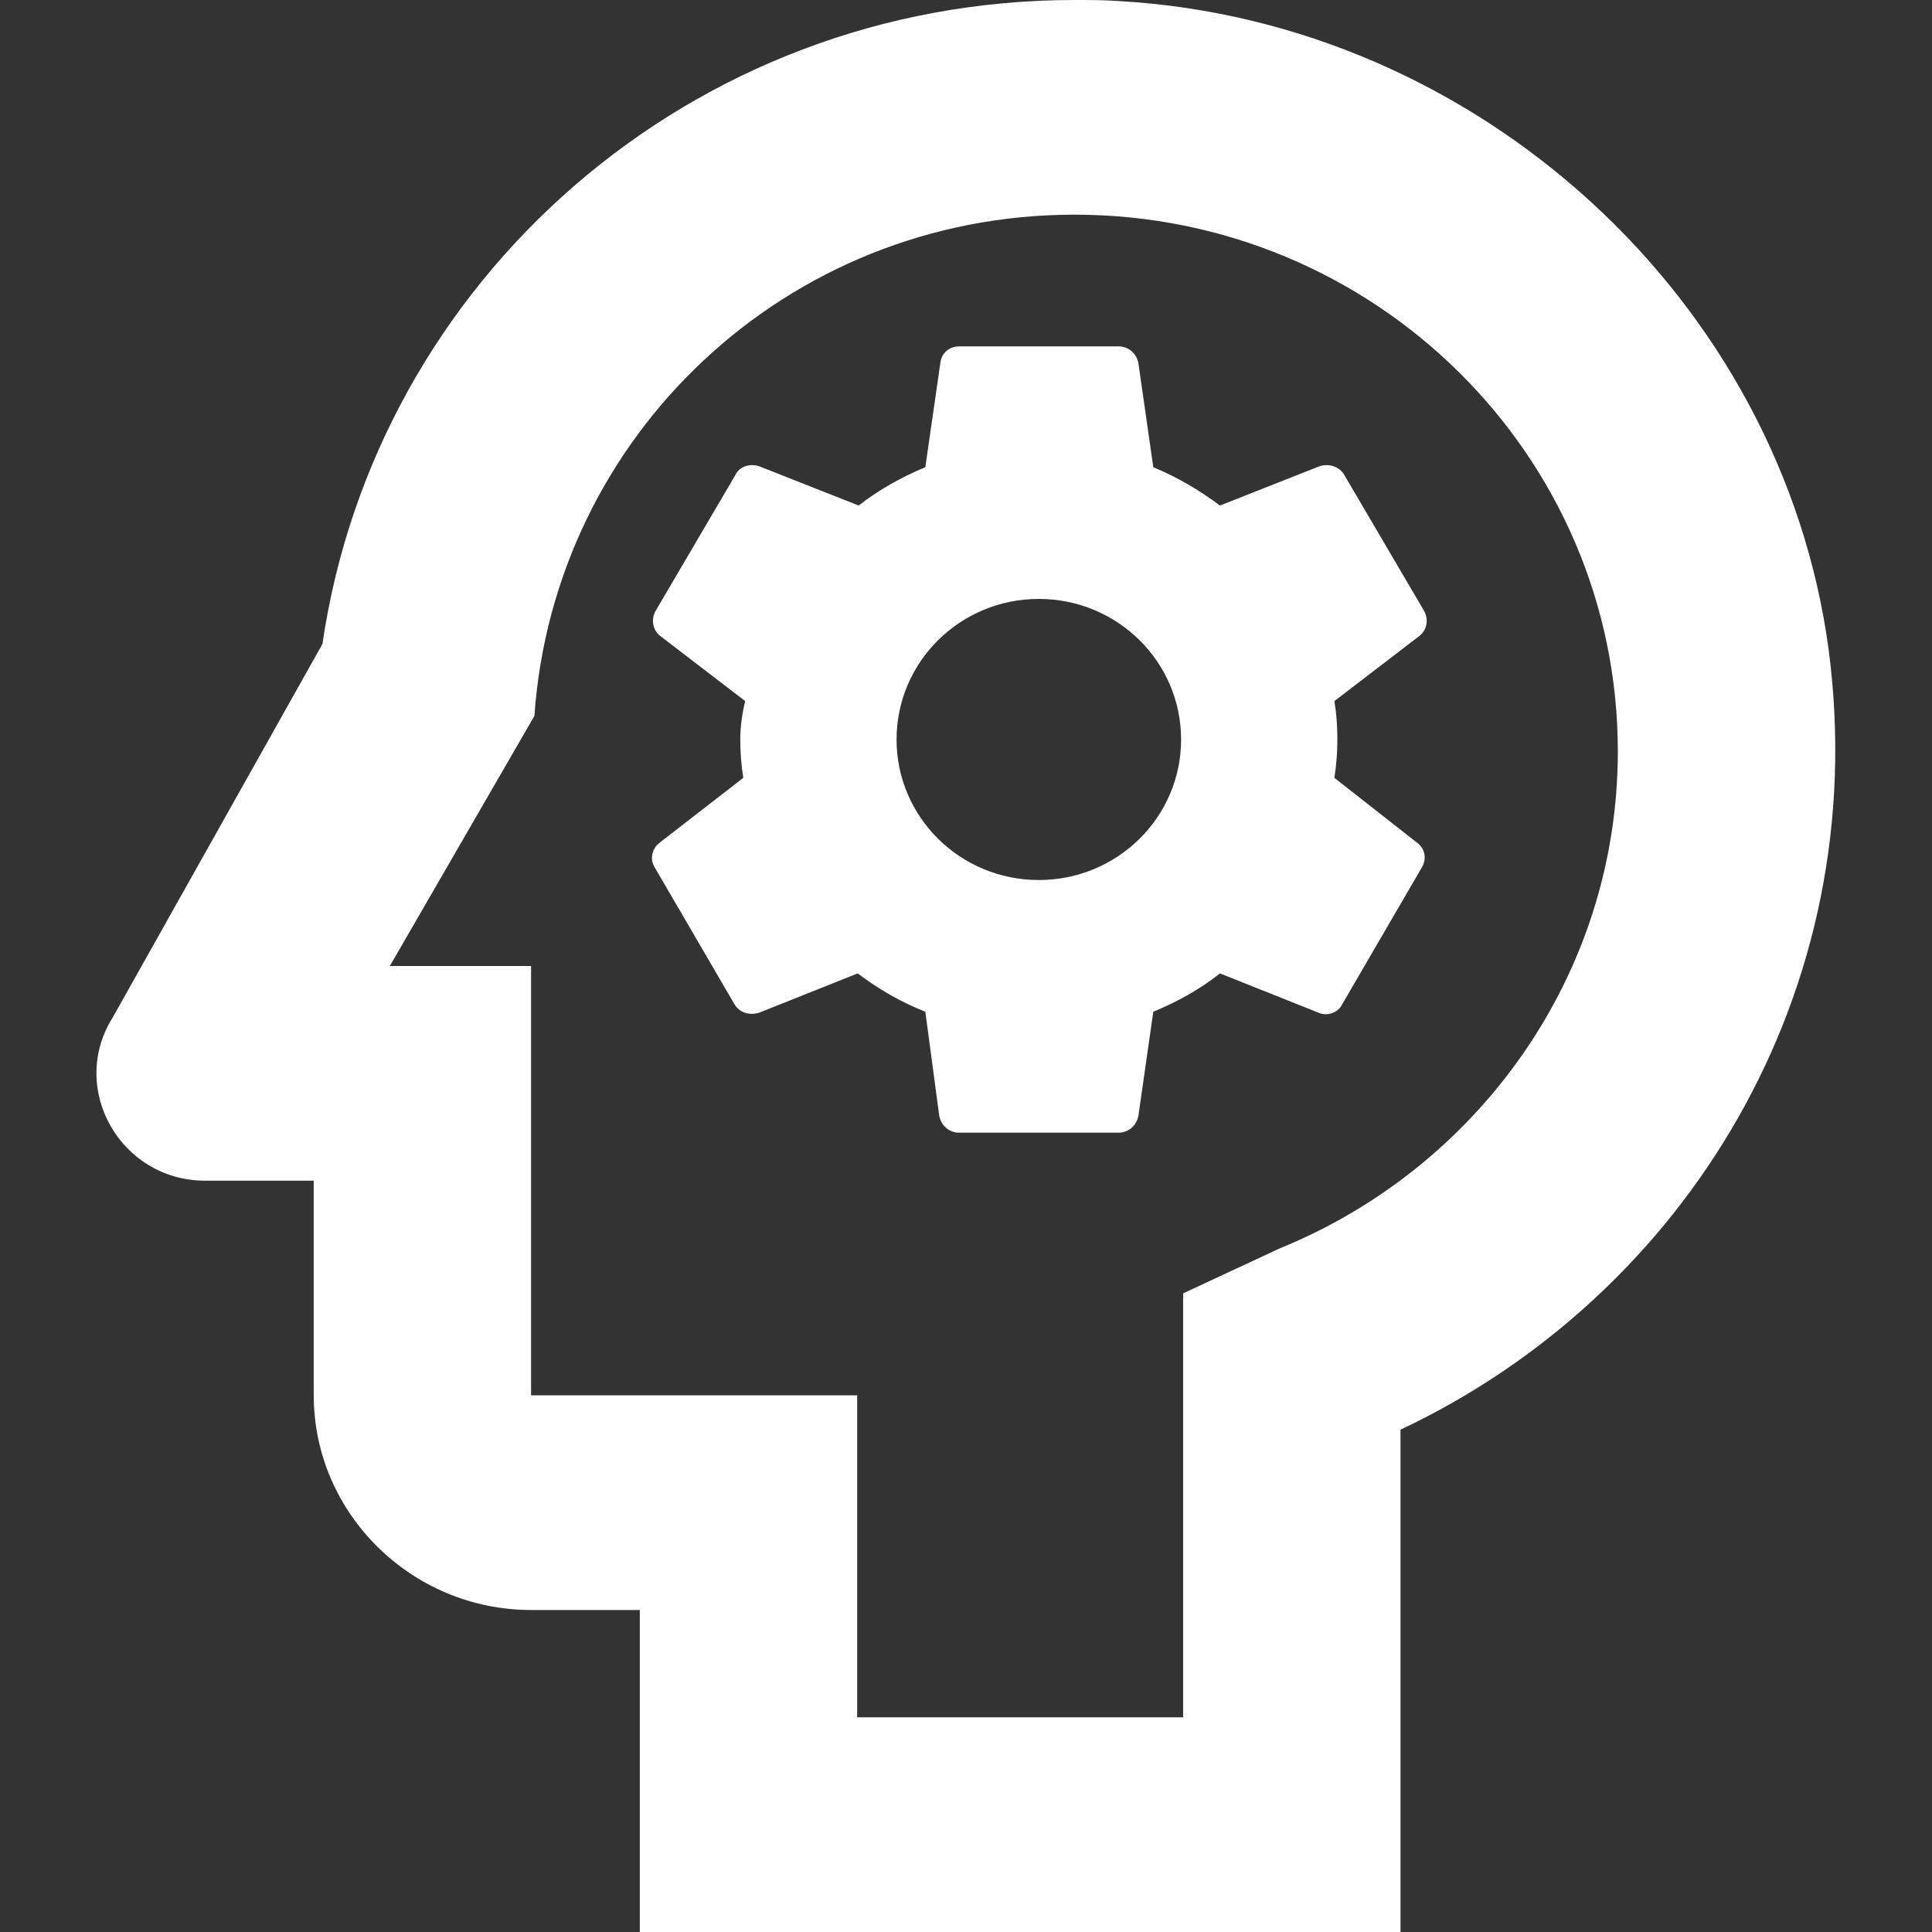 <svg width="18" height="18" viewBox="0 0 18 18" fill="none" xmlns="http://www.w3.org/2000/svg">
<rect x="0" y="0" width="18" height="18" fill="#333333" stroke="none"/>
<g clip-path="url(#clip0_9715_4474)">
<path d="M12.293 4.344L11.366 4.71C11.171 4.564 10.967 4.445 10.745 4.353L10.606 3.382C10.587 3.291 10.513 3.227 10.42 3.227H8.937C8.844 3.227 8.77 3.291 8.761 3.382L8.621 4.353C8.399 4.445 8.186 4.564 8 4.71L7.073 4.344C6.99 4.316 6.888 4.344 6.851 4.426L6.109 5.69C6.062 5.772 6.081 5.873 6.155 5.928L6.943 6.532C6.915 6.642 6.897 6.771 6.897 6.89C6.897 7.009 6.906 7.128 6.925 7.247L6.146 7.851C6.072 7.906 6.053 8.007 6.099 8.08L6.841 9.353C6.888 9.435 6.98 9.463 7.073 9.435L7.991 9.069C8.186 9.216 8.39 9.335 8.621 9.426L8.751 10.397C8.77 10.489 8.844 10.553 8.937 10.553H10.42C10.513 10.553 10.587 10.489 10.606 10.397L10.745 9.426C10.967 9.335 11.181 9.216 11.366 9.069L12.284 9.435C12.367 9.472 12.469 9.435 12.507 9.353L13.248 8.08C13.295 7.998 13.276 7.906 13.202 7.851L12.432 7.247C12.451 7.128 12.46 7.009 12.46 6.89C12.46 6.761 12.451 6.642 12.432 6.532L13.22 5.928C13.295 5.873 13.313 5.772 13.267 5.69L12.525 4.426C12.479 4.344 12.377 4.316 12.293 4.344ZM9.678 8.199C8.946 8.199 8.353 7.613 8.353 6.89C8.353 6.166 8.946 5.58 9.678 5.58C10.411 5.58 11.004 6.166 11.004 6.89C11.004 7.613 10.411 8.199 9.678 8.199Z" fill="white"/>
<path d="M17.038 6.06C16.602 2.79 13.767 0.2 10.426 0.01C10.284 -9.31323e-09 10.153 0 10.011 0C6.437 0 3.5 2.61 3.004 6L1.05 9.48C0.635 10.14 1.121 11 1.911 11H2.923V13C2.923 14.1 3.835 15 4.948 15H5.961V18H13.048V13.32C15.701 12.07 17.453 9.24 17.038 6.06ZM11.925 11.63L11.023 12.05V16H7.986V13H4.948V9H3.632L4.979 6.67C5.161 4.06 7.328 2 10.011 2C12.805 2 15.073 4.24 15.073 7C15.073 9.09 13.767 10.88 11.925 11.63Z" fill="white"/>
</g>
<defs>
<clipPath id="clip0_9715_4474">
<rect width="18" height="18" fill="white"/>
</clipPath>
</defs>
</svg>
